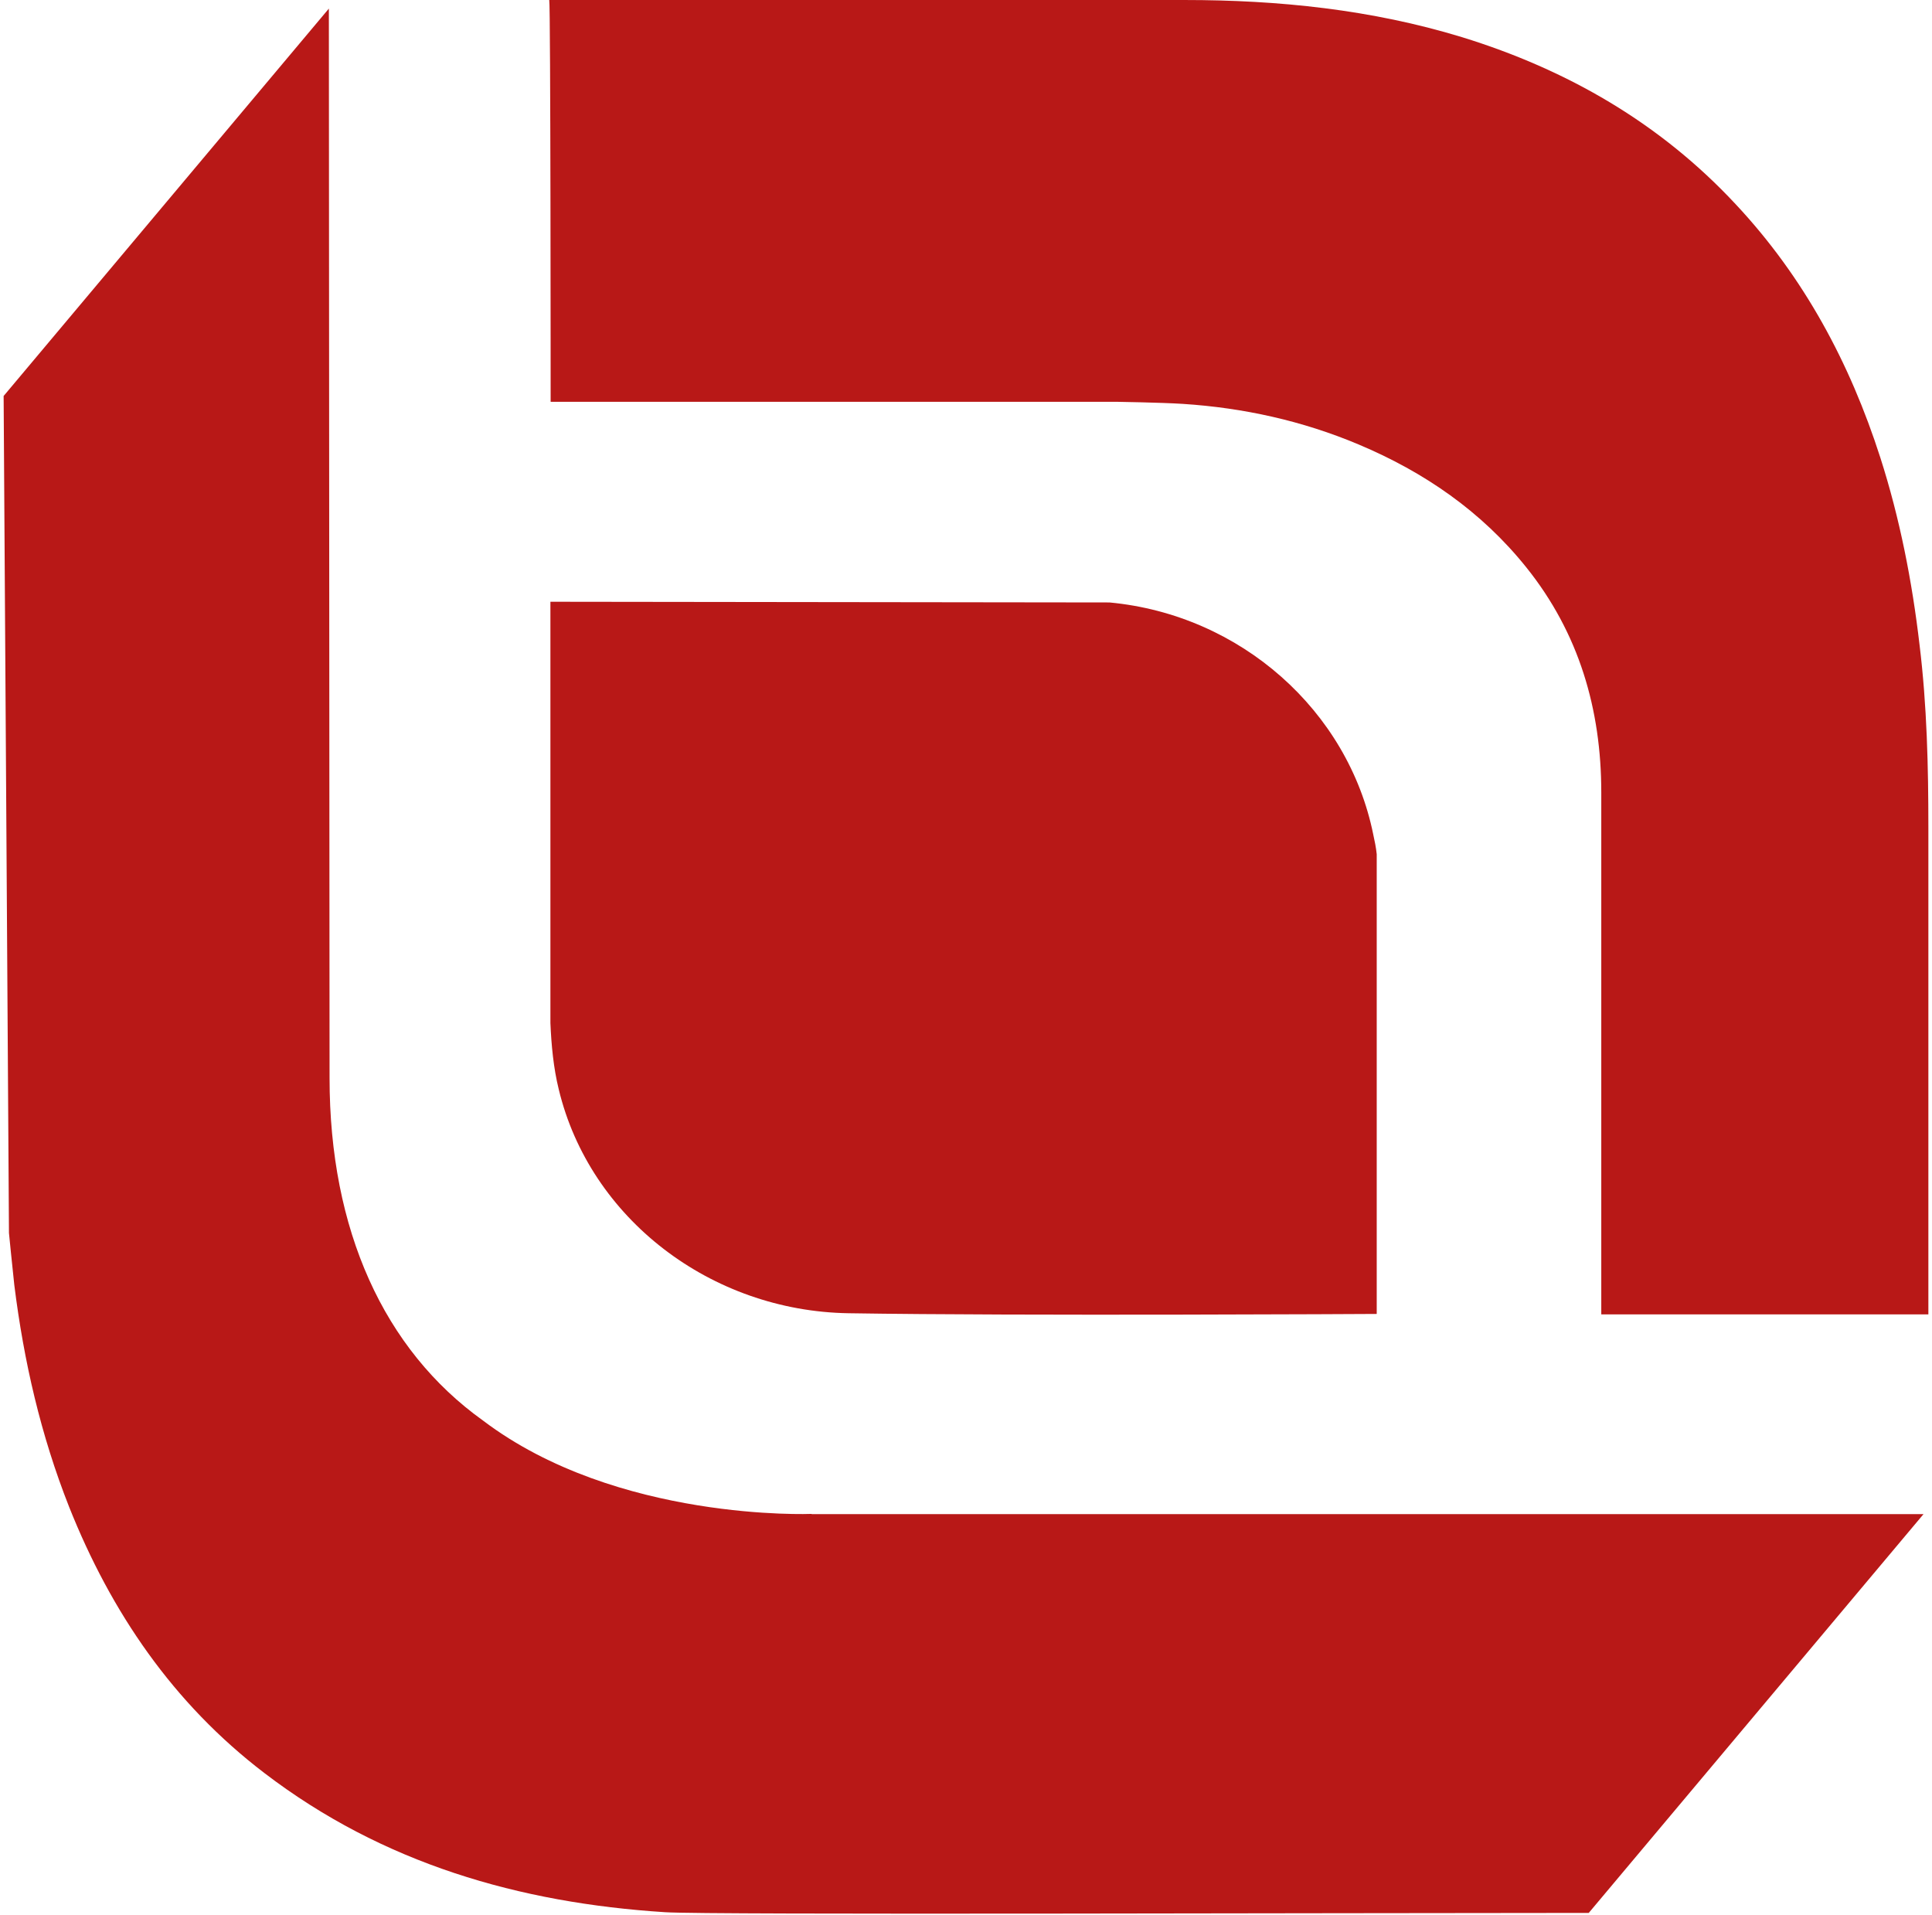 <svg height="2478" viewBox="85.1 87.5 829.7 825.5" width="2500" xmlns="http://www.w3.org/2000/svg"><g fill="#b81817"><path d="m433.4 740.1s-83.9 3.5-141.6-40.2c-42.8-30.6-66.2-82.2-66.2-147.7l-.3-461-140.2 167 2.3 360.8s1.5 15.2 2.3 22.4c4.1 32.9 11.4 64.7 23.6 95.6 18.1 45.5 44.9 84.8 84.2 114.8 51 39 109.9 56 172.8 60 18.4 1.2 285.3.3 398.1.3l144.3-171.9h-479.3z"/><path d="m320.9 260.7h243.9s19.2.3 28.6.9c26.2 1.7 51.6 7.3 75.8 17.5 28.3 11.9 53 28.9 72.3 53 22.7 28.3 32.3 61.2 32.3 97v225h141v-4.7-205.2c0-26.2-.6-52.5-3.8-78.7-3.2-27.4-8.5-54.5-16.9-80.7-13.1-40.8-32.9-77.8-62.4-109.3-32.6-35-72.6-58-118-72-39-11.9-79-16-119.5-16h-273.9c.6 1.6.6 173.2.6 173.2z"/><path d="m324.4 557.1c13.4 55.7 65.6 95.6 125 96.5 74.6 1.2 226.1.3 227.6.3v-198.2c-.3-2.9-.9-5.8-1.5-8.5-10.8-53.3-57.1-94.7-113.7-100l-241-.3v181.6c.4 9.4 1.3 19.3 3.6 28.6z"/></g></svg>